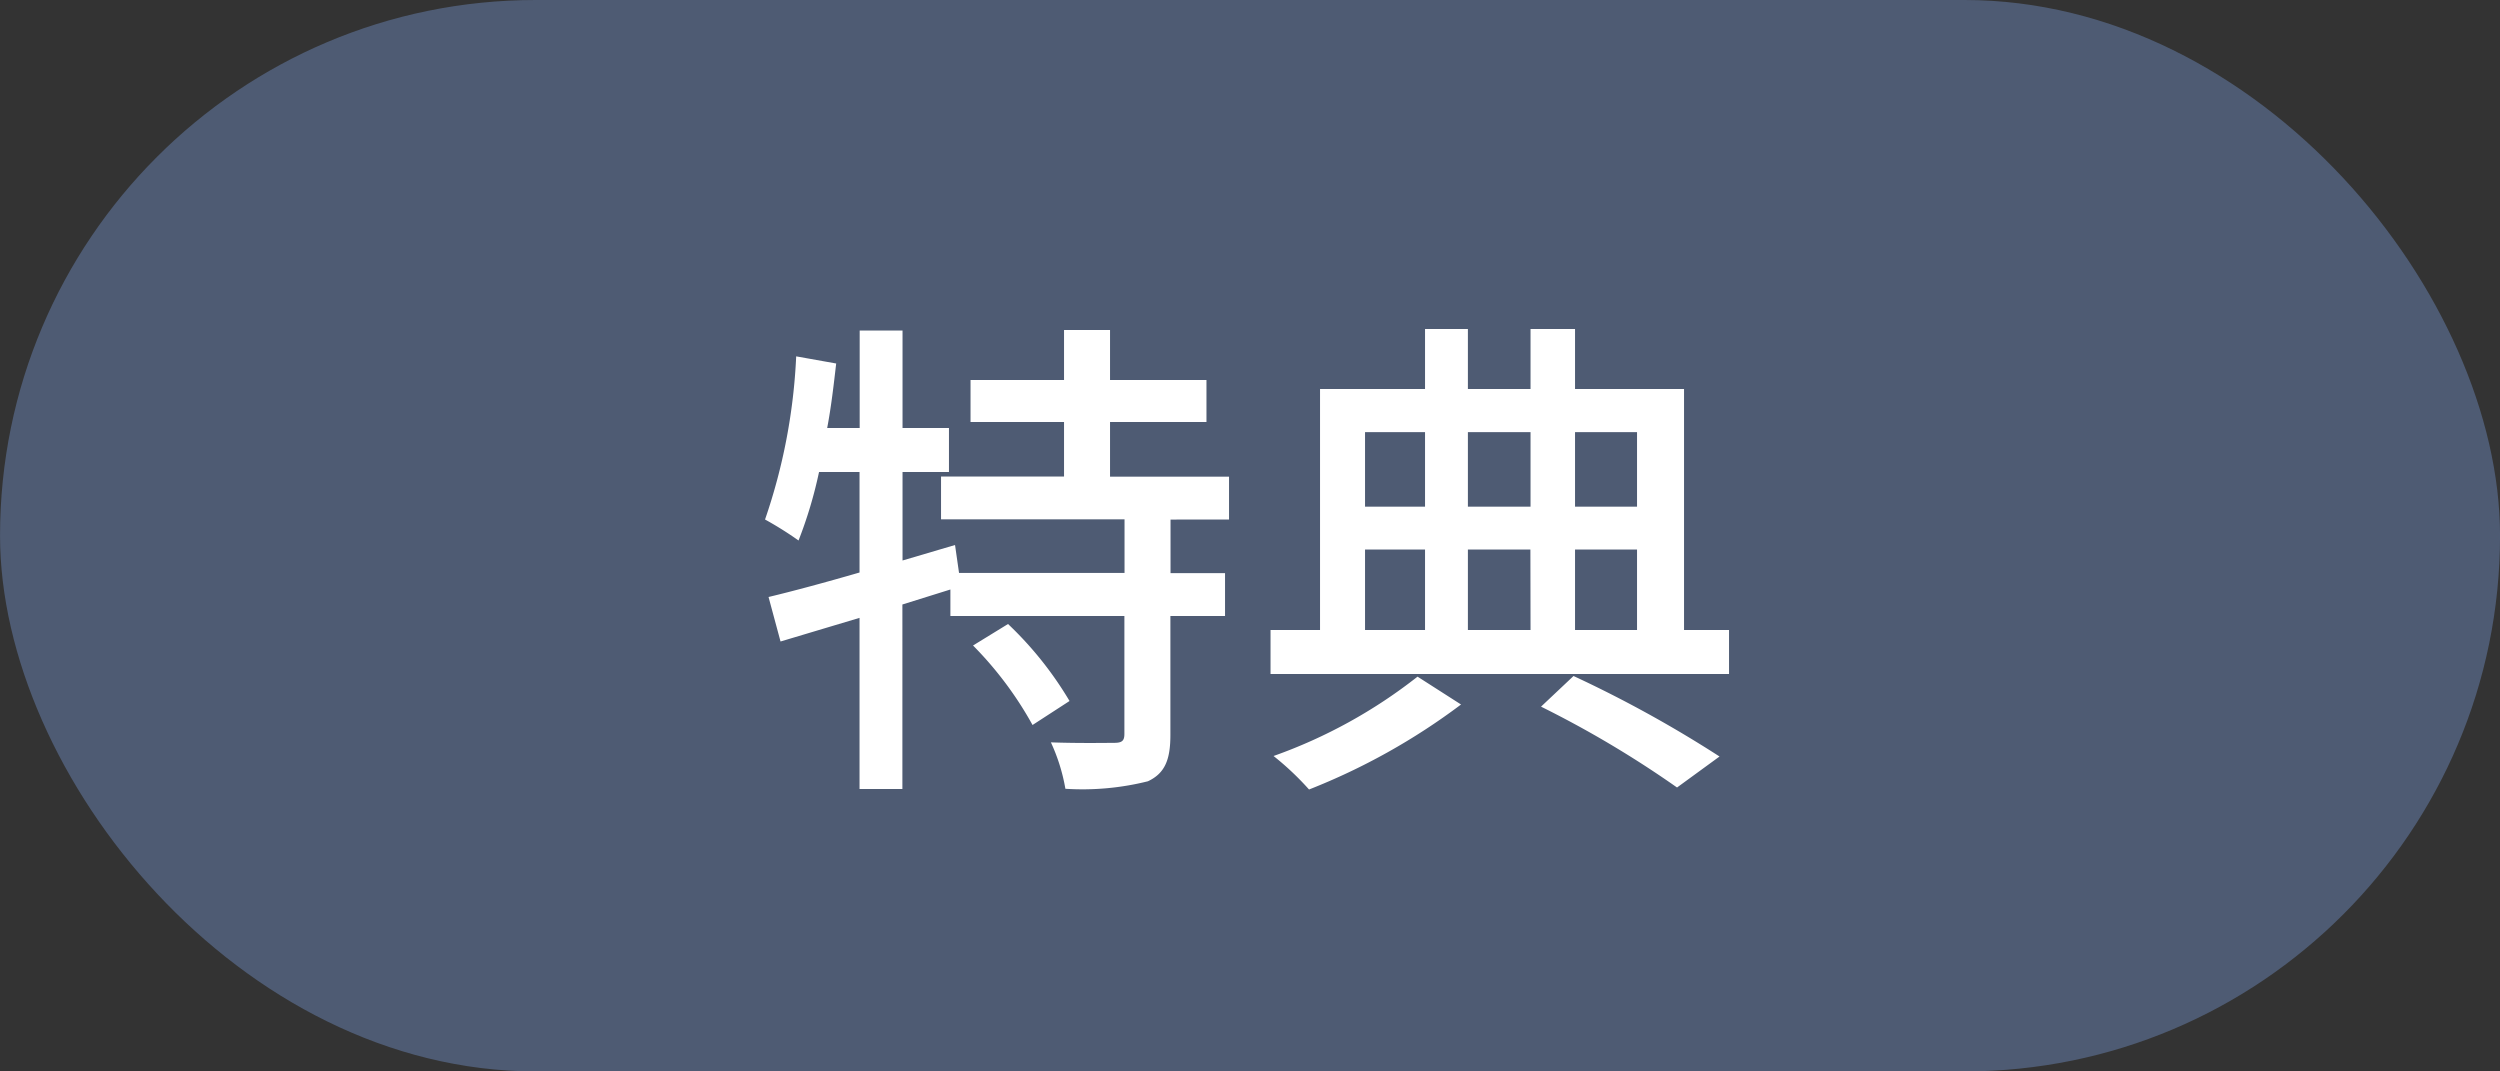 <svg xmlns="http://www.w3.org/2000/svg" width="70" height="30" viewBox="0 0 70 30">
  <rect x="0" y="0" width="70" height="30" fill="#333333" stroke="none"/>
  <g id="img_qiraポイント" data-name="img+qiraポイント" transform="translate(-467.271 -1955)">
    <g id="グループ_2248" data-name="グループ 2248" transform="translate(472 1955)">
      <g id="グループ_2247" data-name="グループ 2247" transform="translate(-4.728)">
        <rect id="長方形_2426" data-name="長方形 2426" width="70" height="30" rx="15" fill="#4e5b73"/>
      </g>
    </g>
    <g id="グループ_2523" data-name="グループ 2523" transform="translate(464.272 1960)">
      <g id="グループ_2522" data-name="グループ 2522" transform="translate(23.844)">
        <path id="パス_747" data-name="パス 747" d="M6.244-2.926A10.108,10.108,0,0,1,7.91-.7l1.036-.672A10.011,10.011,0,0,0,7.224-3.528Zm7.168-3.528v-1.2H10.08V-9.184h2.7V-10.36h-2.7v-1.4H8.792v1.4H6.174v1.176H8.792v1.526H5.348v1.2h5.138v1.5H5.852L5.74-5.74l-1.47.434V-7.784h1.3V-9.016H4.27v-2.73h-1.2v2.73h-.91c.112-.588.182-1.2.252-1.806l-1.12-.2A16.227,16.227,0,0,1,.42-6.454a9.82,9.82,0,0,1,.938.588,12.134,12.134,0,0,0,.574-1.918H3.066V-4.97c-.966.28-1.848.518-2.548.686L.854-3.038,3.066-3.7V1.092h1.2V-4.074l1.344-.42v.742h4.872v3.3c0,.2-.07.252-.294.252s-.98.014-1.764-.014a5.175,5.175,0,0,1,.406,1.3,7.541,7.541,0,0,0,2.31-.21c.476-.224.63-.6.63-1.3V-3.752H13.3v-1.2H11.774v-1.5Zm5.278,4.4A14.192,14.192,0,0,1,14.658.168a7.991,7.991,0,0,1,.994.938,18.1,18.1,0,0,0,4.256-2.38Zm3.458.84A29.063,29.063,0,0,1,25.956,1.05l1.19-.868a33.894,33.894,0,0,0-4.088-2.254Zm-4.928-4.4H18.9V-3.36H17.22ZM18.9-8.9v2.086H17.22V-8.9Zm2.954,0v2.086H20.1V-8.9Zm2.982,0v2.086H23.1V-8.9ZM21.854-3.36H20.1V-5.614h1.75ZM23.1-5.614h1.736V-3.36H23.1ZM26.152-3.36v-6.748H23.1v-1.68H21.854v1.68H20.1v-1.68H18.9v1.68H15.96V-3.36H14.574v1.232H27.412V-3.36Z" transform="translate(0.156 16)" fill="#fff"/>
      </g>
    </g>
  </g>
</svg>
